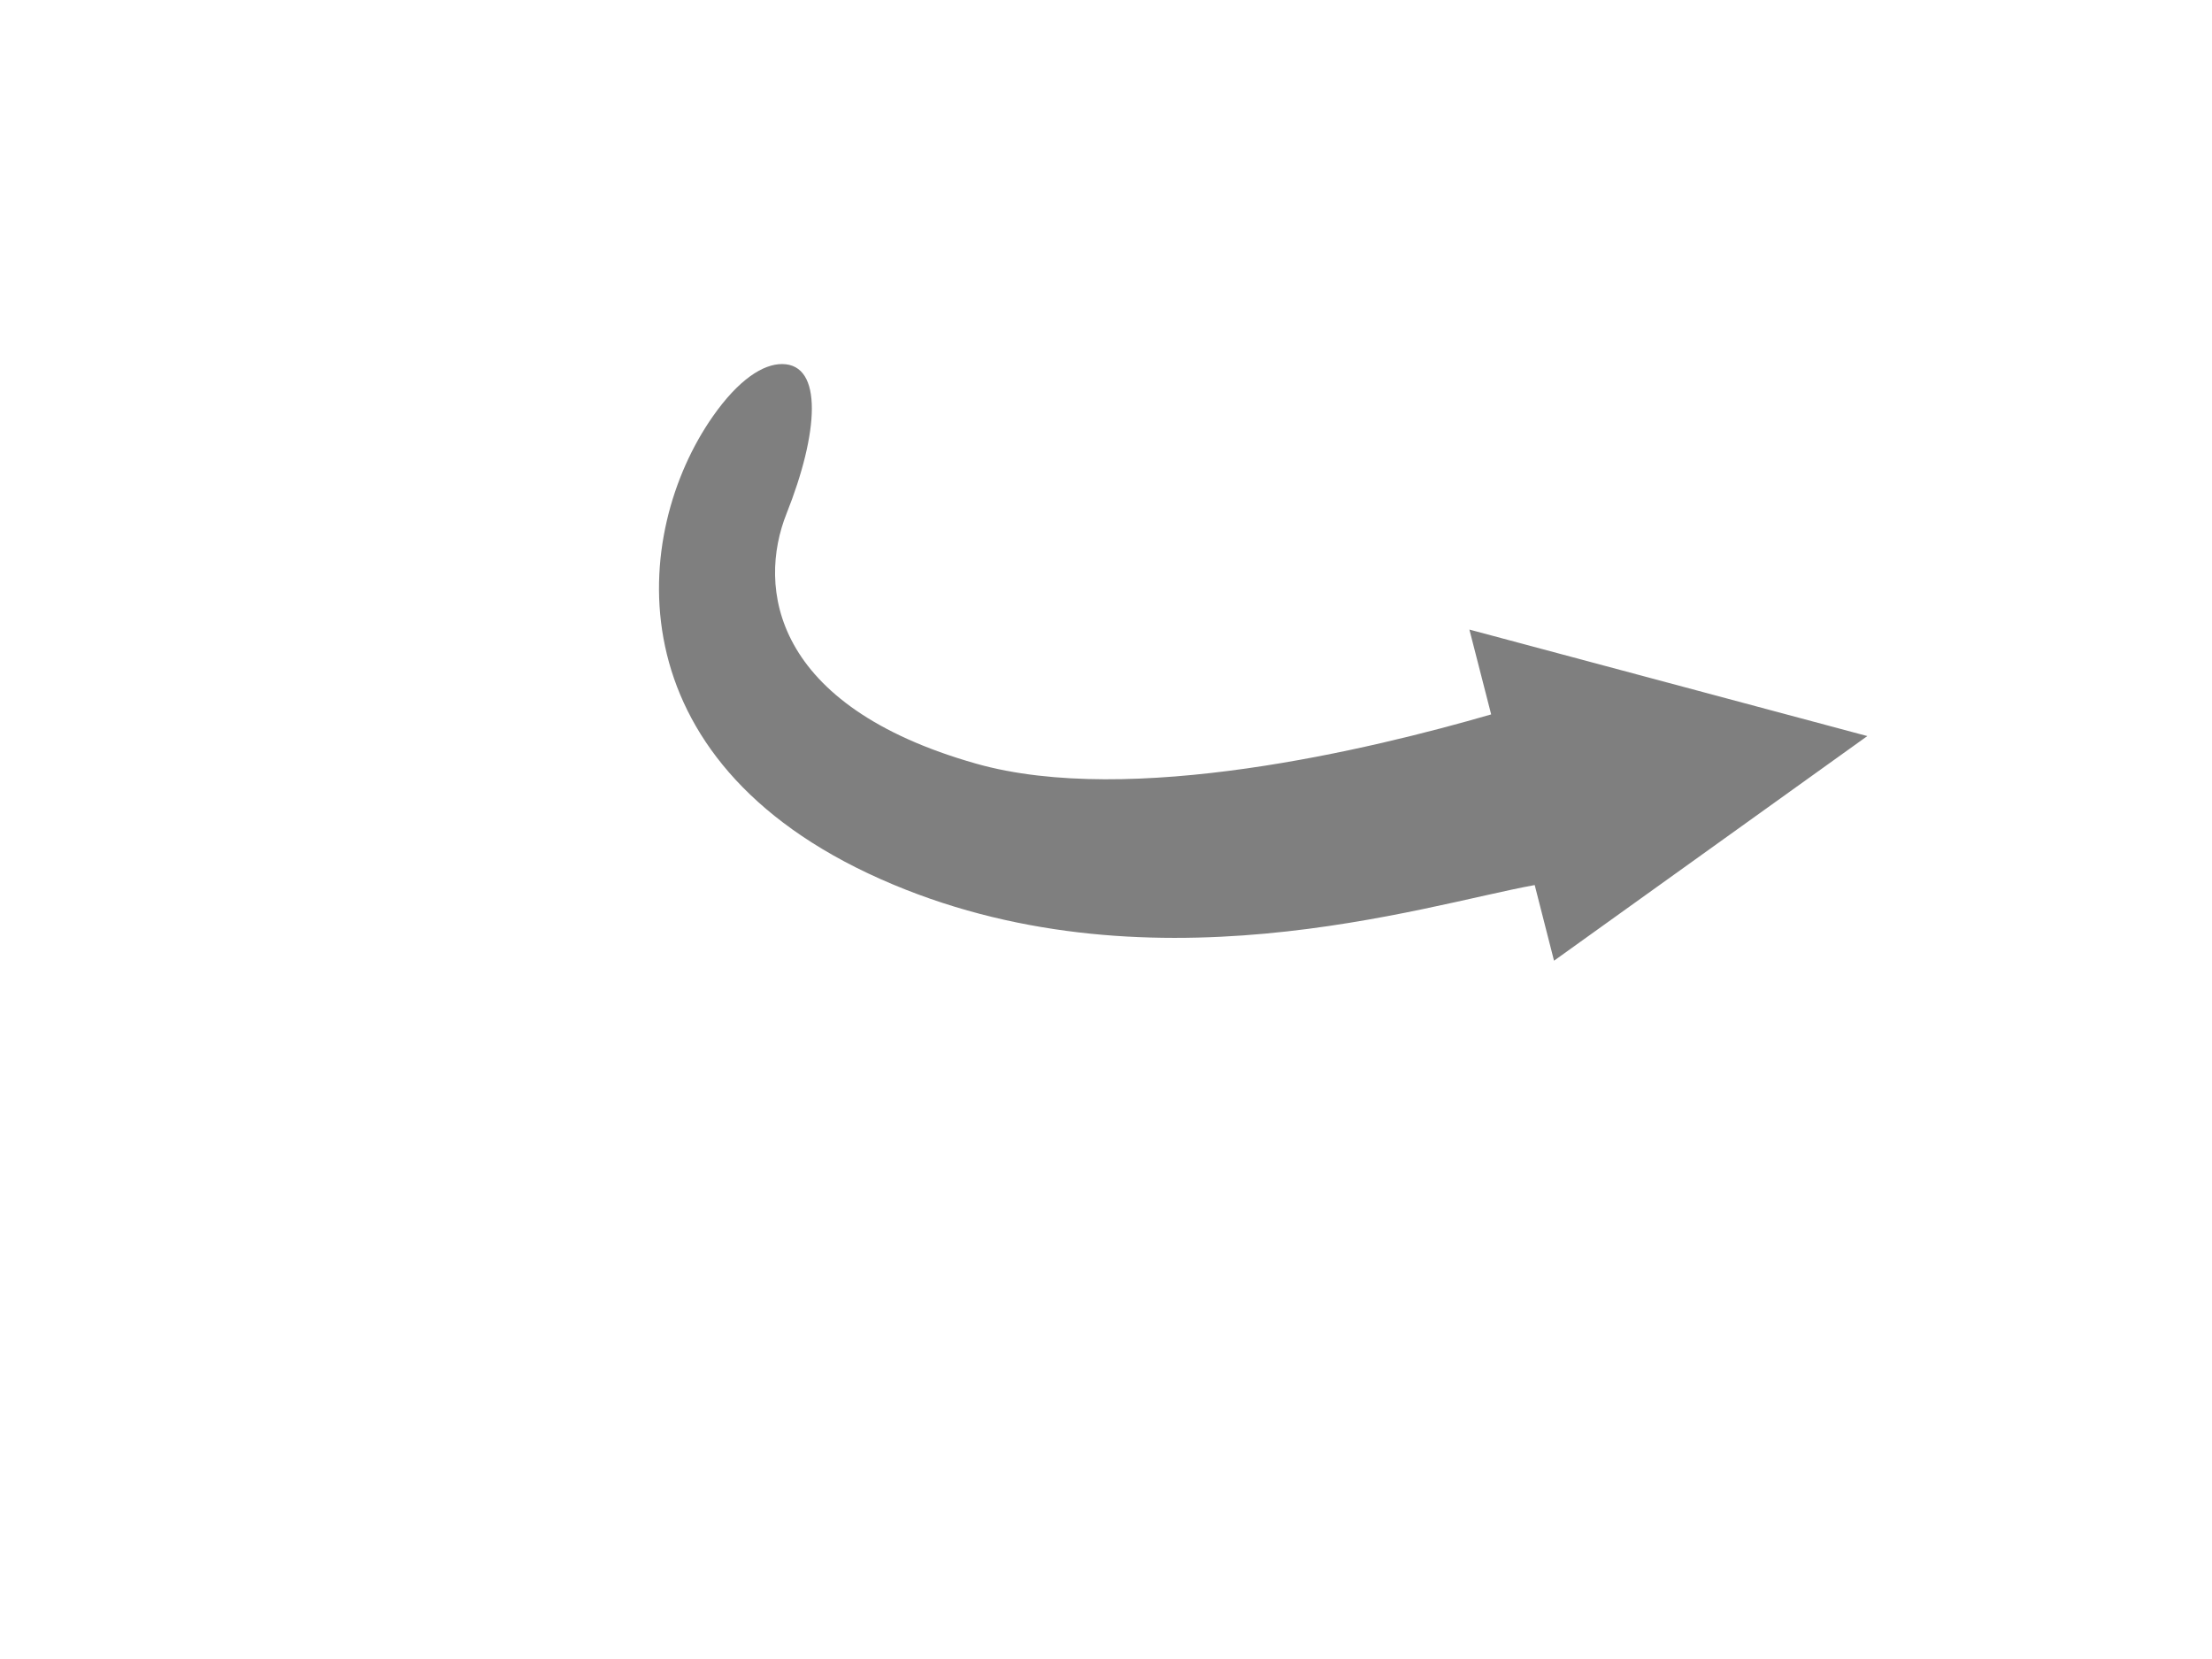 <?xml version="1.0"?><svg width="640" height="480" xmlns="http://www.w3.org/2000/svg">
 <title>red arrow curve</title>
 <g>
  <title>Layer 1</title>
  <path fill="#7f7f7f" stroke-width="0" stroke-linecap="round" stroke-linejoin="round" stroke-miterlimit="4" stroke-dashoffset="0" id="rect1872" d="m226.283,105.333c-5.447,-0.021 -12.525,4.398 -20.072,15.192c-23.451,33.543 -29.503,99.105 48.533,133.814c76.413,33.987 157.14,7.557 189.292,1.735l5.592,21.887l90.647,-64.995l-115.134,-30.812l6.298,24.545c-34.698,10.077 -104.442,26.889 -149.038,14.243c-59.092,-16.756 -63.307,-51.074 -54.824,-72.358c9.252,-23.213 10.69,-43.204 -1.295,-43.251l0,0z"/>
 </g>
</svg>
